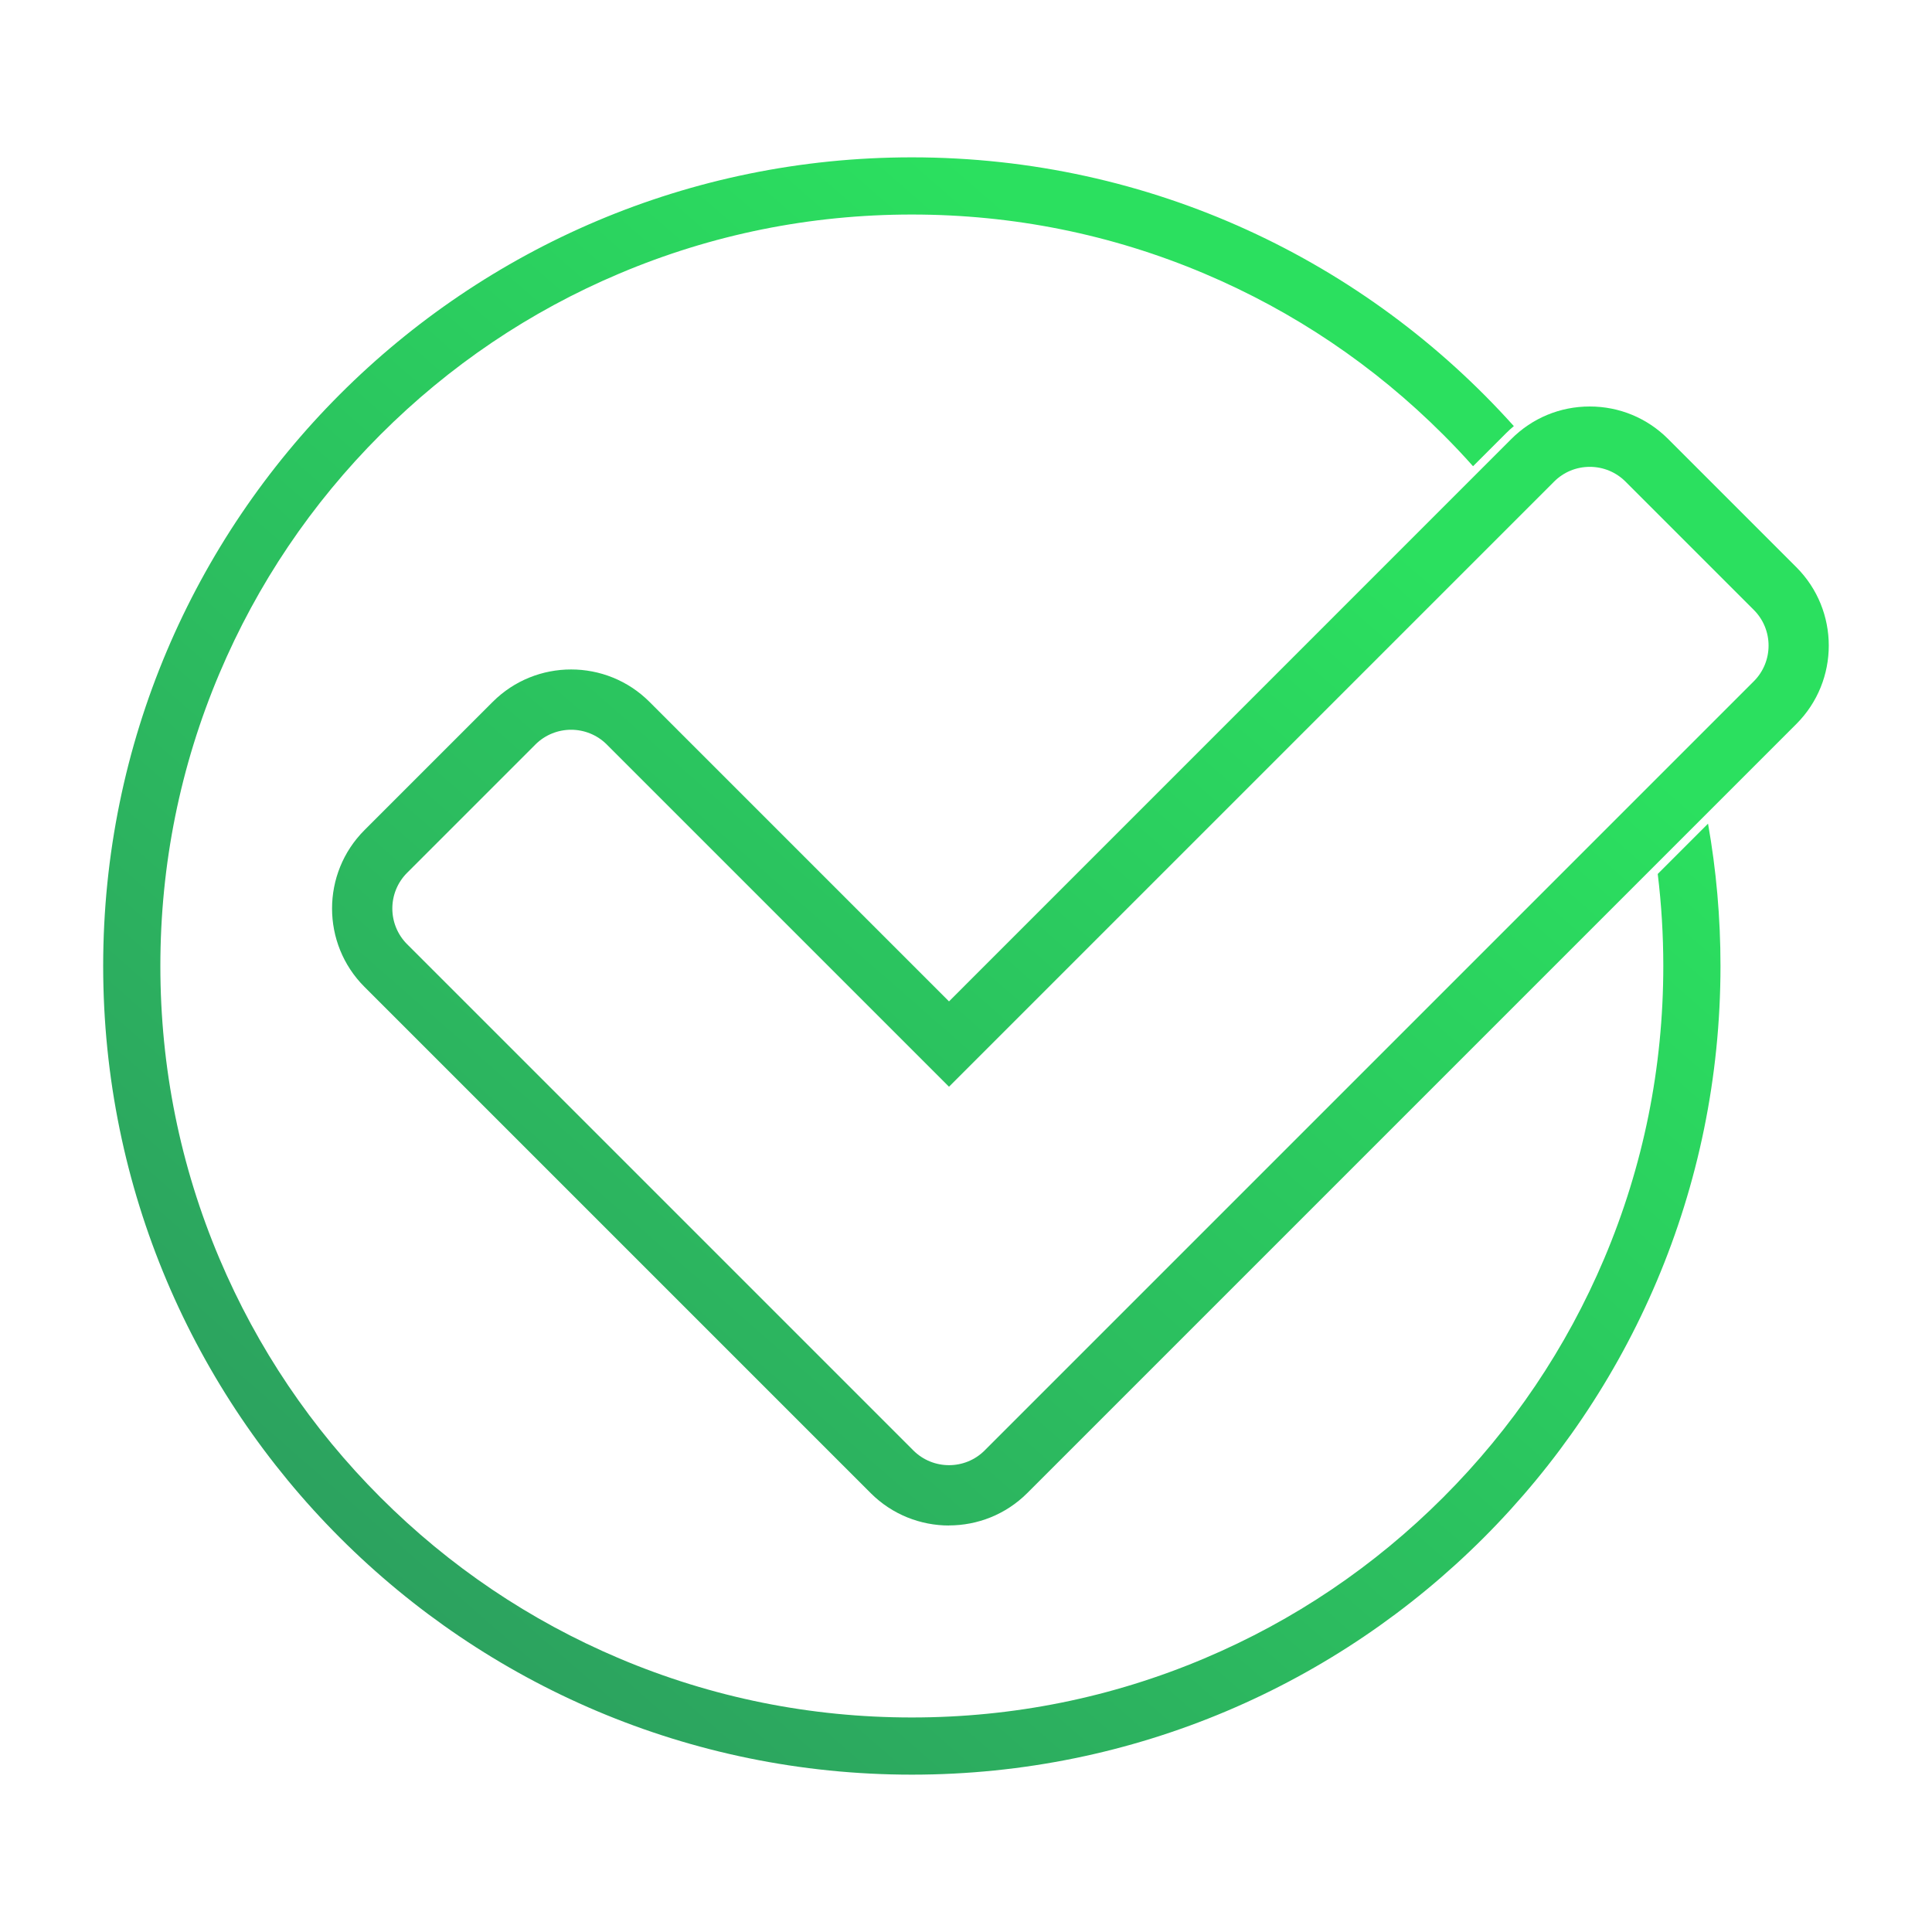 <svg xmlns="http://www.w3.org/2000/svg" xmlns:xlink="http://www.w3.org/1999/xlink" id="Capa_1" data-name="Capa 1" viewBox="0 0 250 250"><defs><style>      .cls-1 {        fill: url(#Degradado_sin_nombre_70-2);      }      .cls-2 {        fill: url(#Degradado_sin_nombre_70);      }    </style><linearGradient id="Degradado_sin_nombre_70" data-name="Degradado sin nombre 70" x1="43.23" y1="210.54" x2="172.44" y2="62.68" gradientUnits="userSpaceOnUse"><stop offset="0" stop-color="#2c9f5f"></stop><stop offset="1" stop-color="#2be05f"></stop></linearGradient><linearGradient id="Degradado_sin_nombre_70-2" data-name="Degradado sin nombre 70" x1="43.49" y1="210.77" x2="172.71" y2="62.91" xlink:href="#Degradado_sin_nombre_70"></linearGradient></defs><path class="cls-2" d="M221.01,106.59l-6.5,6.5c.48,3.93.72,7.9.72,11.91,0,13.13-2.57,25.87-7.64,37.85-4.9,11.58-11.91,21.98-20.84,30.91-8.93,8.93-19.33,15.95-30.91,20.84-11.99,5.07-24.72,7.64-37.85,7.64s-25.86-2.57-37.85-7.64c-11.58-4.9-21.98-11.91-30.91-20.84-8.93-8.93-15.94-19.33-20.84-30.91-5.07-11.98-7.64-24.72-7.64-37.85s2.57-25.87,7.64-37.85c4.9-11.58,11.91-21.98,20.84-30.91,8.93-8.93,19.33-15.95,30.91-20.84,11.99-5.07,24.72-7.64,37.85-7.64s25.87,2.57,37.85,7.64c11.58,4.9,21.98,11.91,30.91,20.84,1.33,1.33,2.62,2.69,3.86,4.09l4.25-4.25c.33-.33.67-.64,1.03-.94-19.15-21.35-46.96-34.78-77.9-34.78-57.79,0-104.64,46.85-104.64,104.64s46.85,104.64,104.64,104.64,104.64-46.85,104.64-104.64c0-6.28-.55-12.43-1.61-18.41Z"></path><path class="cls-1" d="M122.81,197.4c-3.67,0-7.35-1.4-10.14-4.19L47.16,127.7c-5.59-5.59-5.59-14.69,0-20.28l16.6-16.6c5.59-5.59,14.69-5.59,20.28,0l38.76,38.76,72.77-72.78c2.71-2.71,6.31-4.2,10.14-4.2h0c3.83,0,7.43,1.49,10.14,4.2l16.6,16.6c5.59,5.59,5.59,14.69,0,20.28l-99.52,99.52c-2.8,2.8-6.47,4.19-10.14,4.19ZM73.9,94.43c-1.67,0-3.35.64-4.62,1.91l-16.6,16.6c-2.55,2.55-2.55,6.69,0,9.24l65.5,65.5c2.55,2.55,6.7,2.55,9.24,0l99.52-99.52c2.55-2.55,2.55-6.69,0-9.24l-16.6-16.6c-1.23-1.23-2.88-1.91-4.62-1.91-1.75,0-3.39.68-4.62,1.91l-78.3,78.3-44.28-44.28c-1.27-1.27-2.95-1.91-4.62-1.91Z"></path></svg>